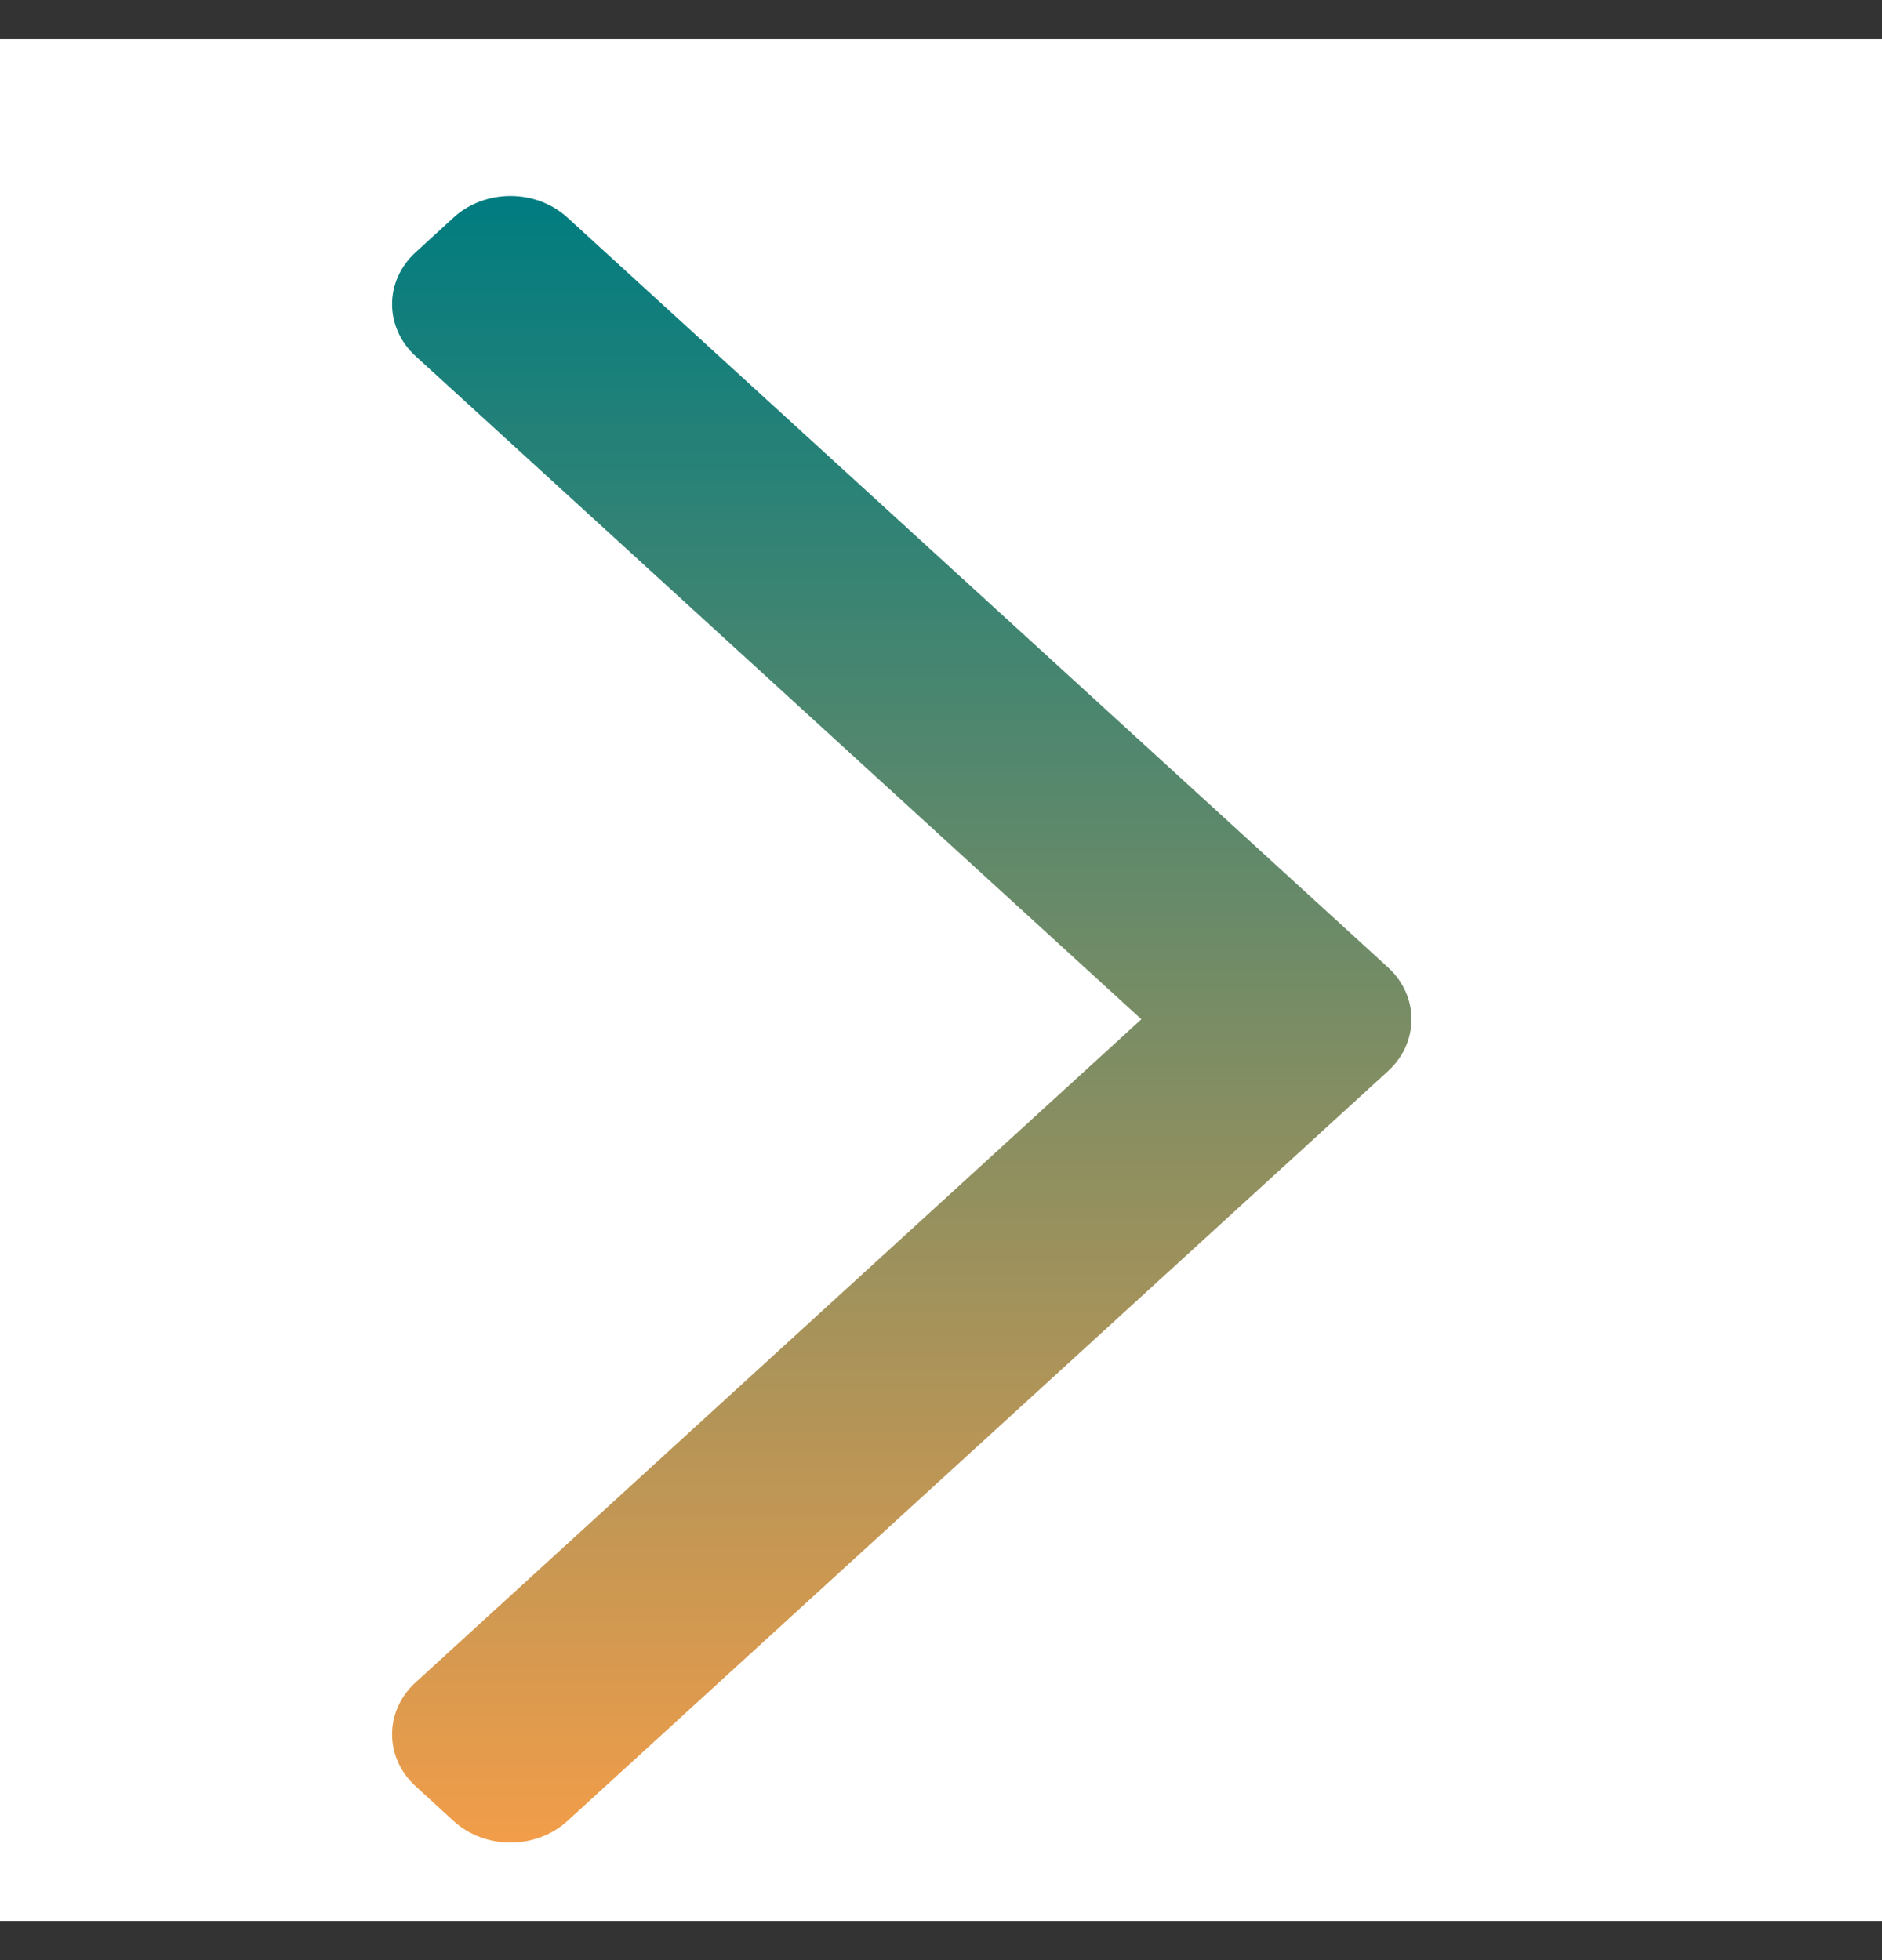 <svg width="24" height="25" viewBox="0 0 24 25" fill="none" xmlns="http://www.w3.org/2000/svg">
<rect x="0" y="0" width="24" height="25" fill="#333333" stroke="none"/>
<rect width="24" height="24" transform="translate(0 24.5) rotate(-90)" fill="white"/>
<path fill-rule="evenodd" clip-rule="evenodd" d="M17.699 12.337C18.1 12.703 18.1 13.297 17.699 13.663L7.236 23.225C6.835 23.592 6.185 23.592 5.784 23.225L5.301 22.783C4.9 22.417 4.9 21.823 5.301 21.457L14.555 13L5.301 4.543C4.9 4.177 4.9 3.583 5.301 3.217L5.784 2.775C6.185 2.408 6.835 2.408 7.236 2.775L17.699 12.337Z" fill="url(#paint0_linear_360_1830)"/>
<defs>
<linearGradient id="paint0_linear_360_1830" x1="11.5" y1="23.5" x2="11.5" y2="2.5" gradientUnits="userSpaceOnUse">
<stop stop-color="#F29D49"/>
<stop offset="1" stop-color="#007C80"/>
</linearGradient>
</defs>
</svg>
